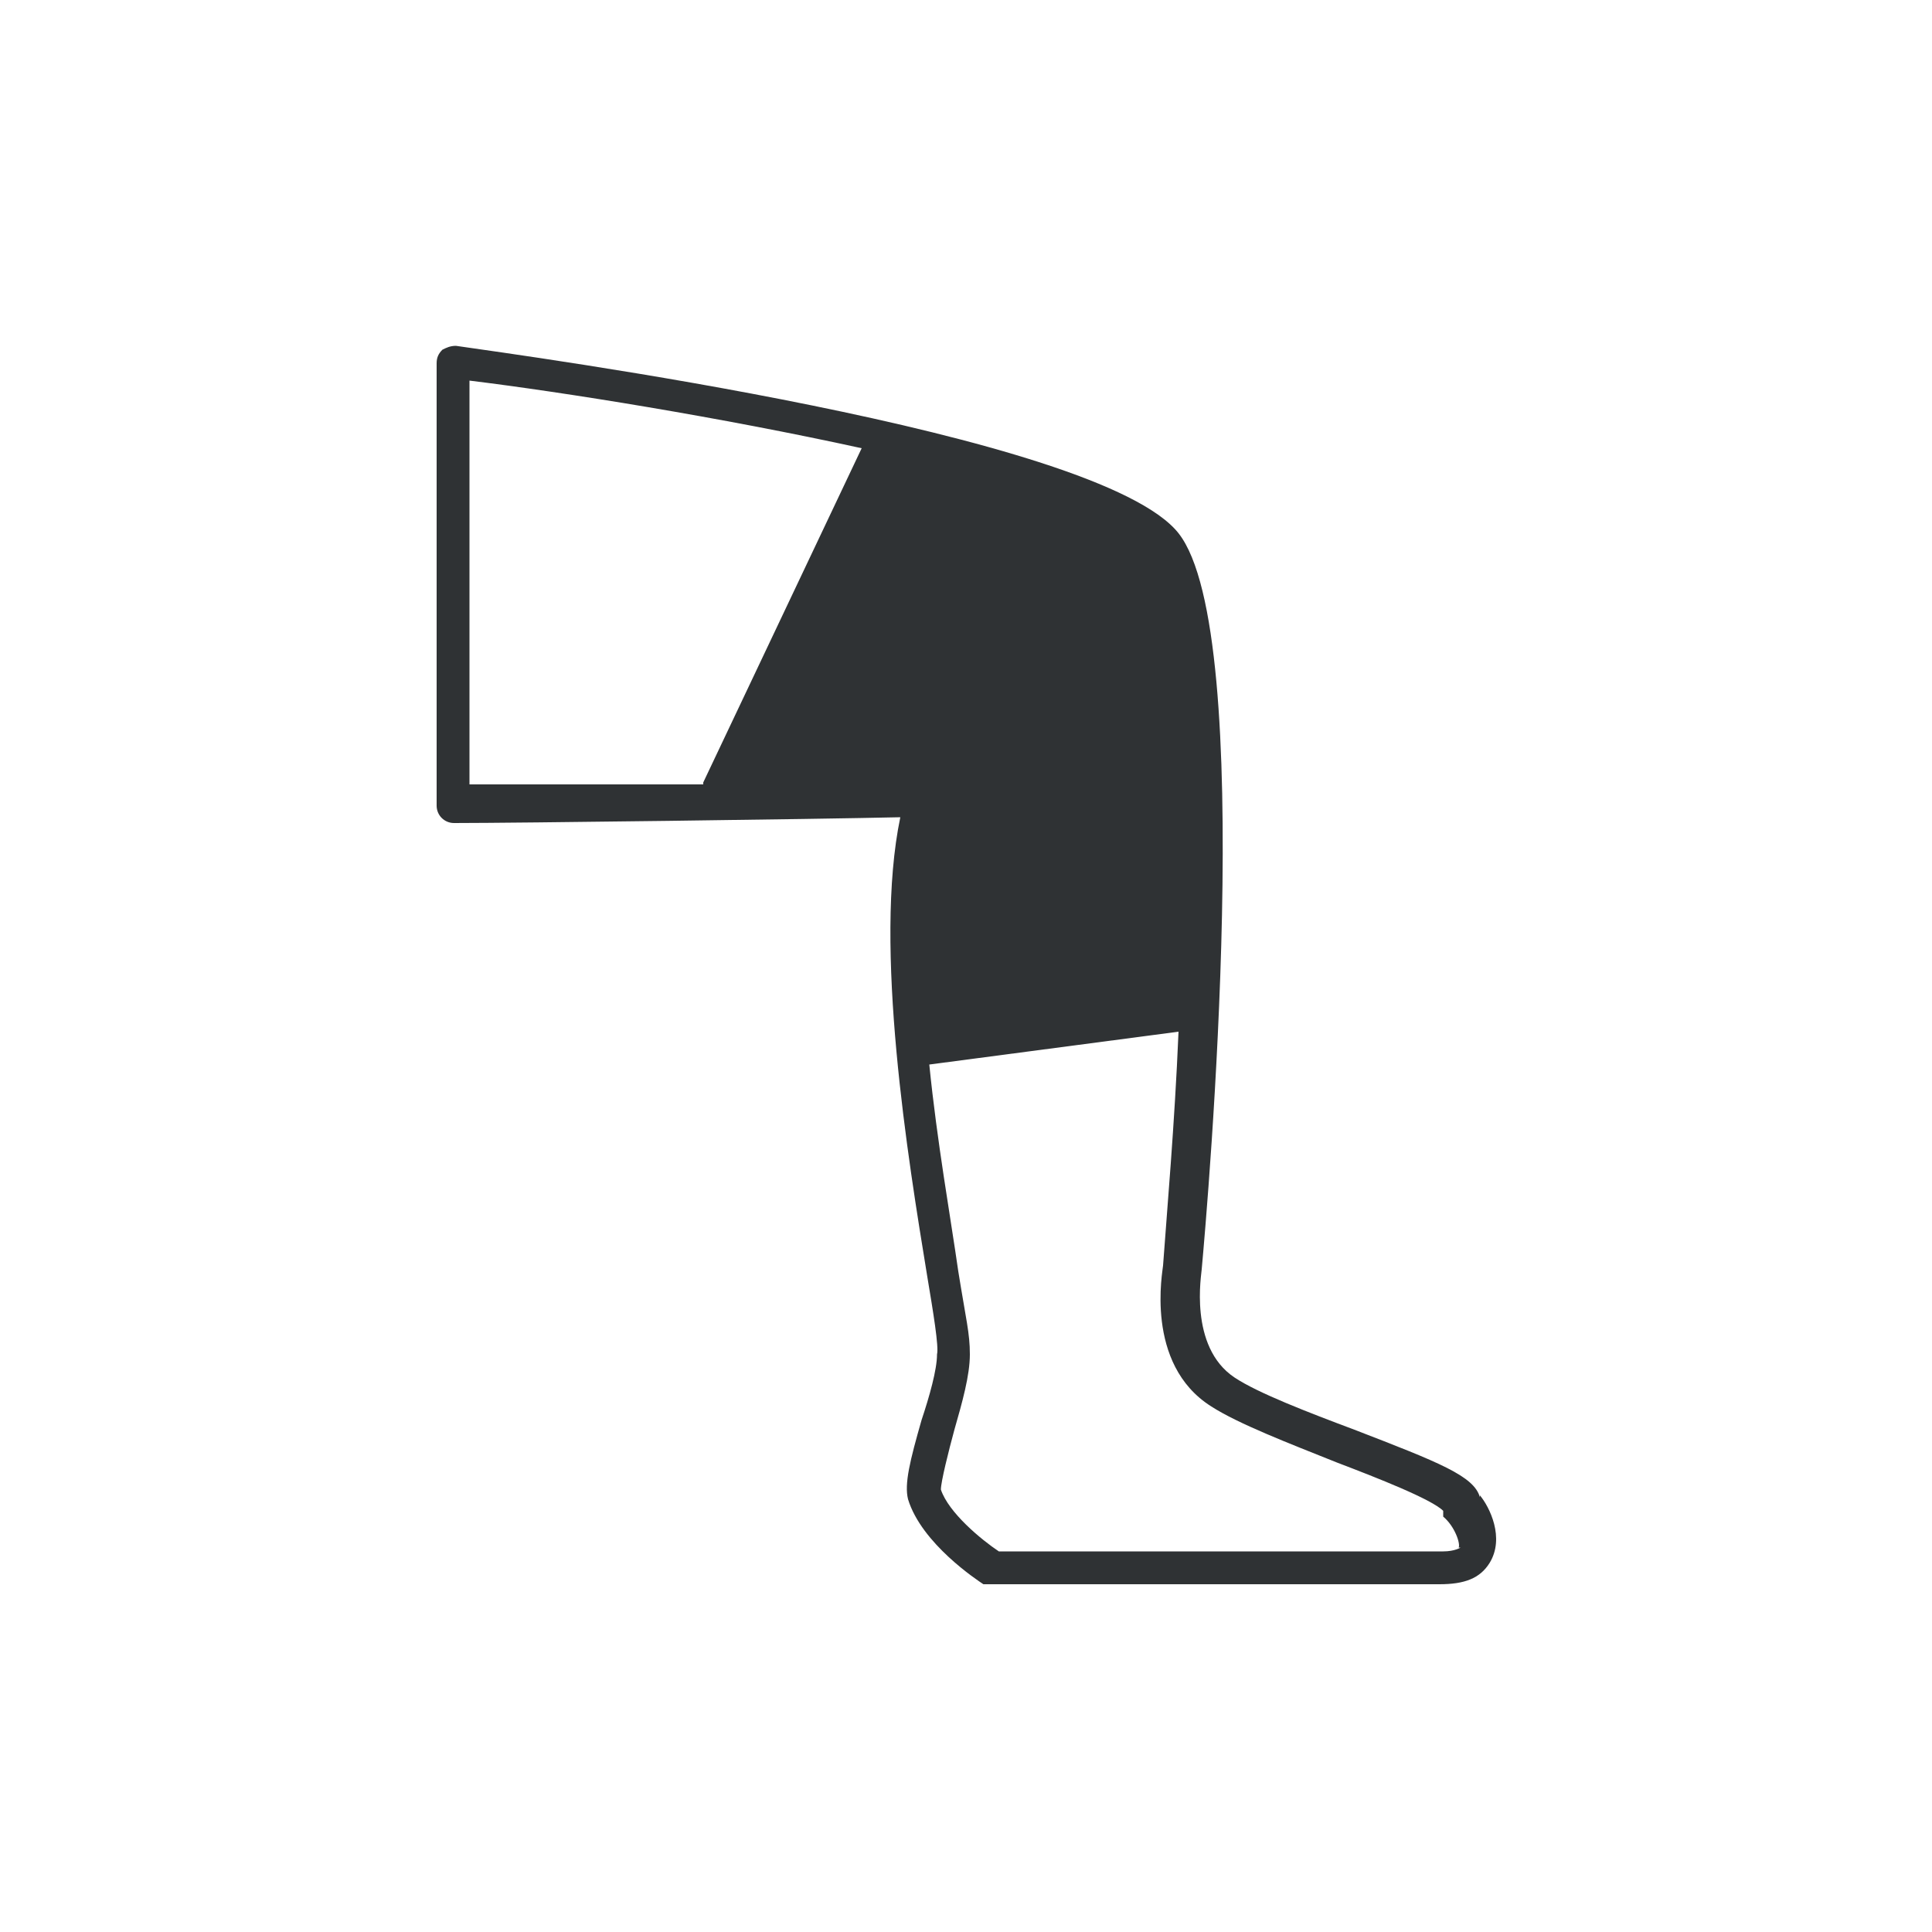 <?xml version="1.0" encoding="UTF-8"?>
<svg id="Calque_1" data-name="Calque 1" xmlns="http://www.w3.org/2000/svg" version="1.1" viewBox="0 0 100 100">
  <defs>
    <style>
      .cls-1 {
        fill: #2f3234;
        stroke-width: 0px;
      }
    </style>
  </defs>
  <path class="cls-1" d="M76.6,77.5c-.3-1.1-2.1-1.8-6.5-3.5-2.4-.9-5-1.9-6.2-2.7-2.4-1.6-1.7-5.4-1.7-5.6.3-3.3,2.9-32.9-1.2-38.1-4.1-5.2-34-9.2-37.4-9.7-.3,0-.5.1-.7.2-.2.2-.3.4-.3.7v22.9c0,.5.4.9.9.9,3.2,0,18.7-.2,23.1-.3-1.4,6.7.4,17.7,1.4,23.8.3,1.8.6,3.6.5,4,0,.8-.4,2.2-.8,3.4-.6,2.1-.9,3.3-.7,4.1.7,2.3,3.6,4.2,3.9,4.4,0,0,.3,0,.5,0s19.7,0,23.1,0c1.3,0,2.1-.3,2.6-1.1.8-1.3,0-2.9-.5-3.5ZM36.4,40.6c-4.7,0-9.7,0-12.1,0v-20.9c4.9.6,13,1.9,20.3,3.5,0,0-8.2,17.3-8.2,17.3ZM75.6,80.1s-.3.2-.9.2h-23c-.9-.6-2.6-2-3-3.2,0-.4.4-2,.7-3.1.4-1.4.8-2.8.8-3.9s-.2-1.8-.6-4.3c-.4-2.8-1.1-6.7-1.5-10.7l12.9-1.7c-.2,4.8-.6,9.3-.8,12.1,0,.2-1,5.1,2.5,7.3,1.4.9,4,1.9,6.5,2.9,2.1.8,4.9,1.9,5.5,2.5,0,0,0,.2,0,.3.6.5.9,1.4.8,1.6Z"/>
</svg>